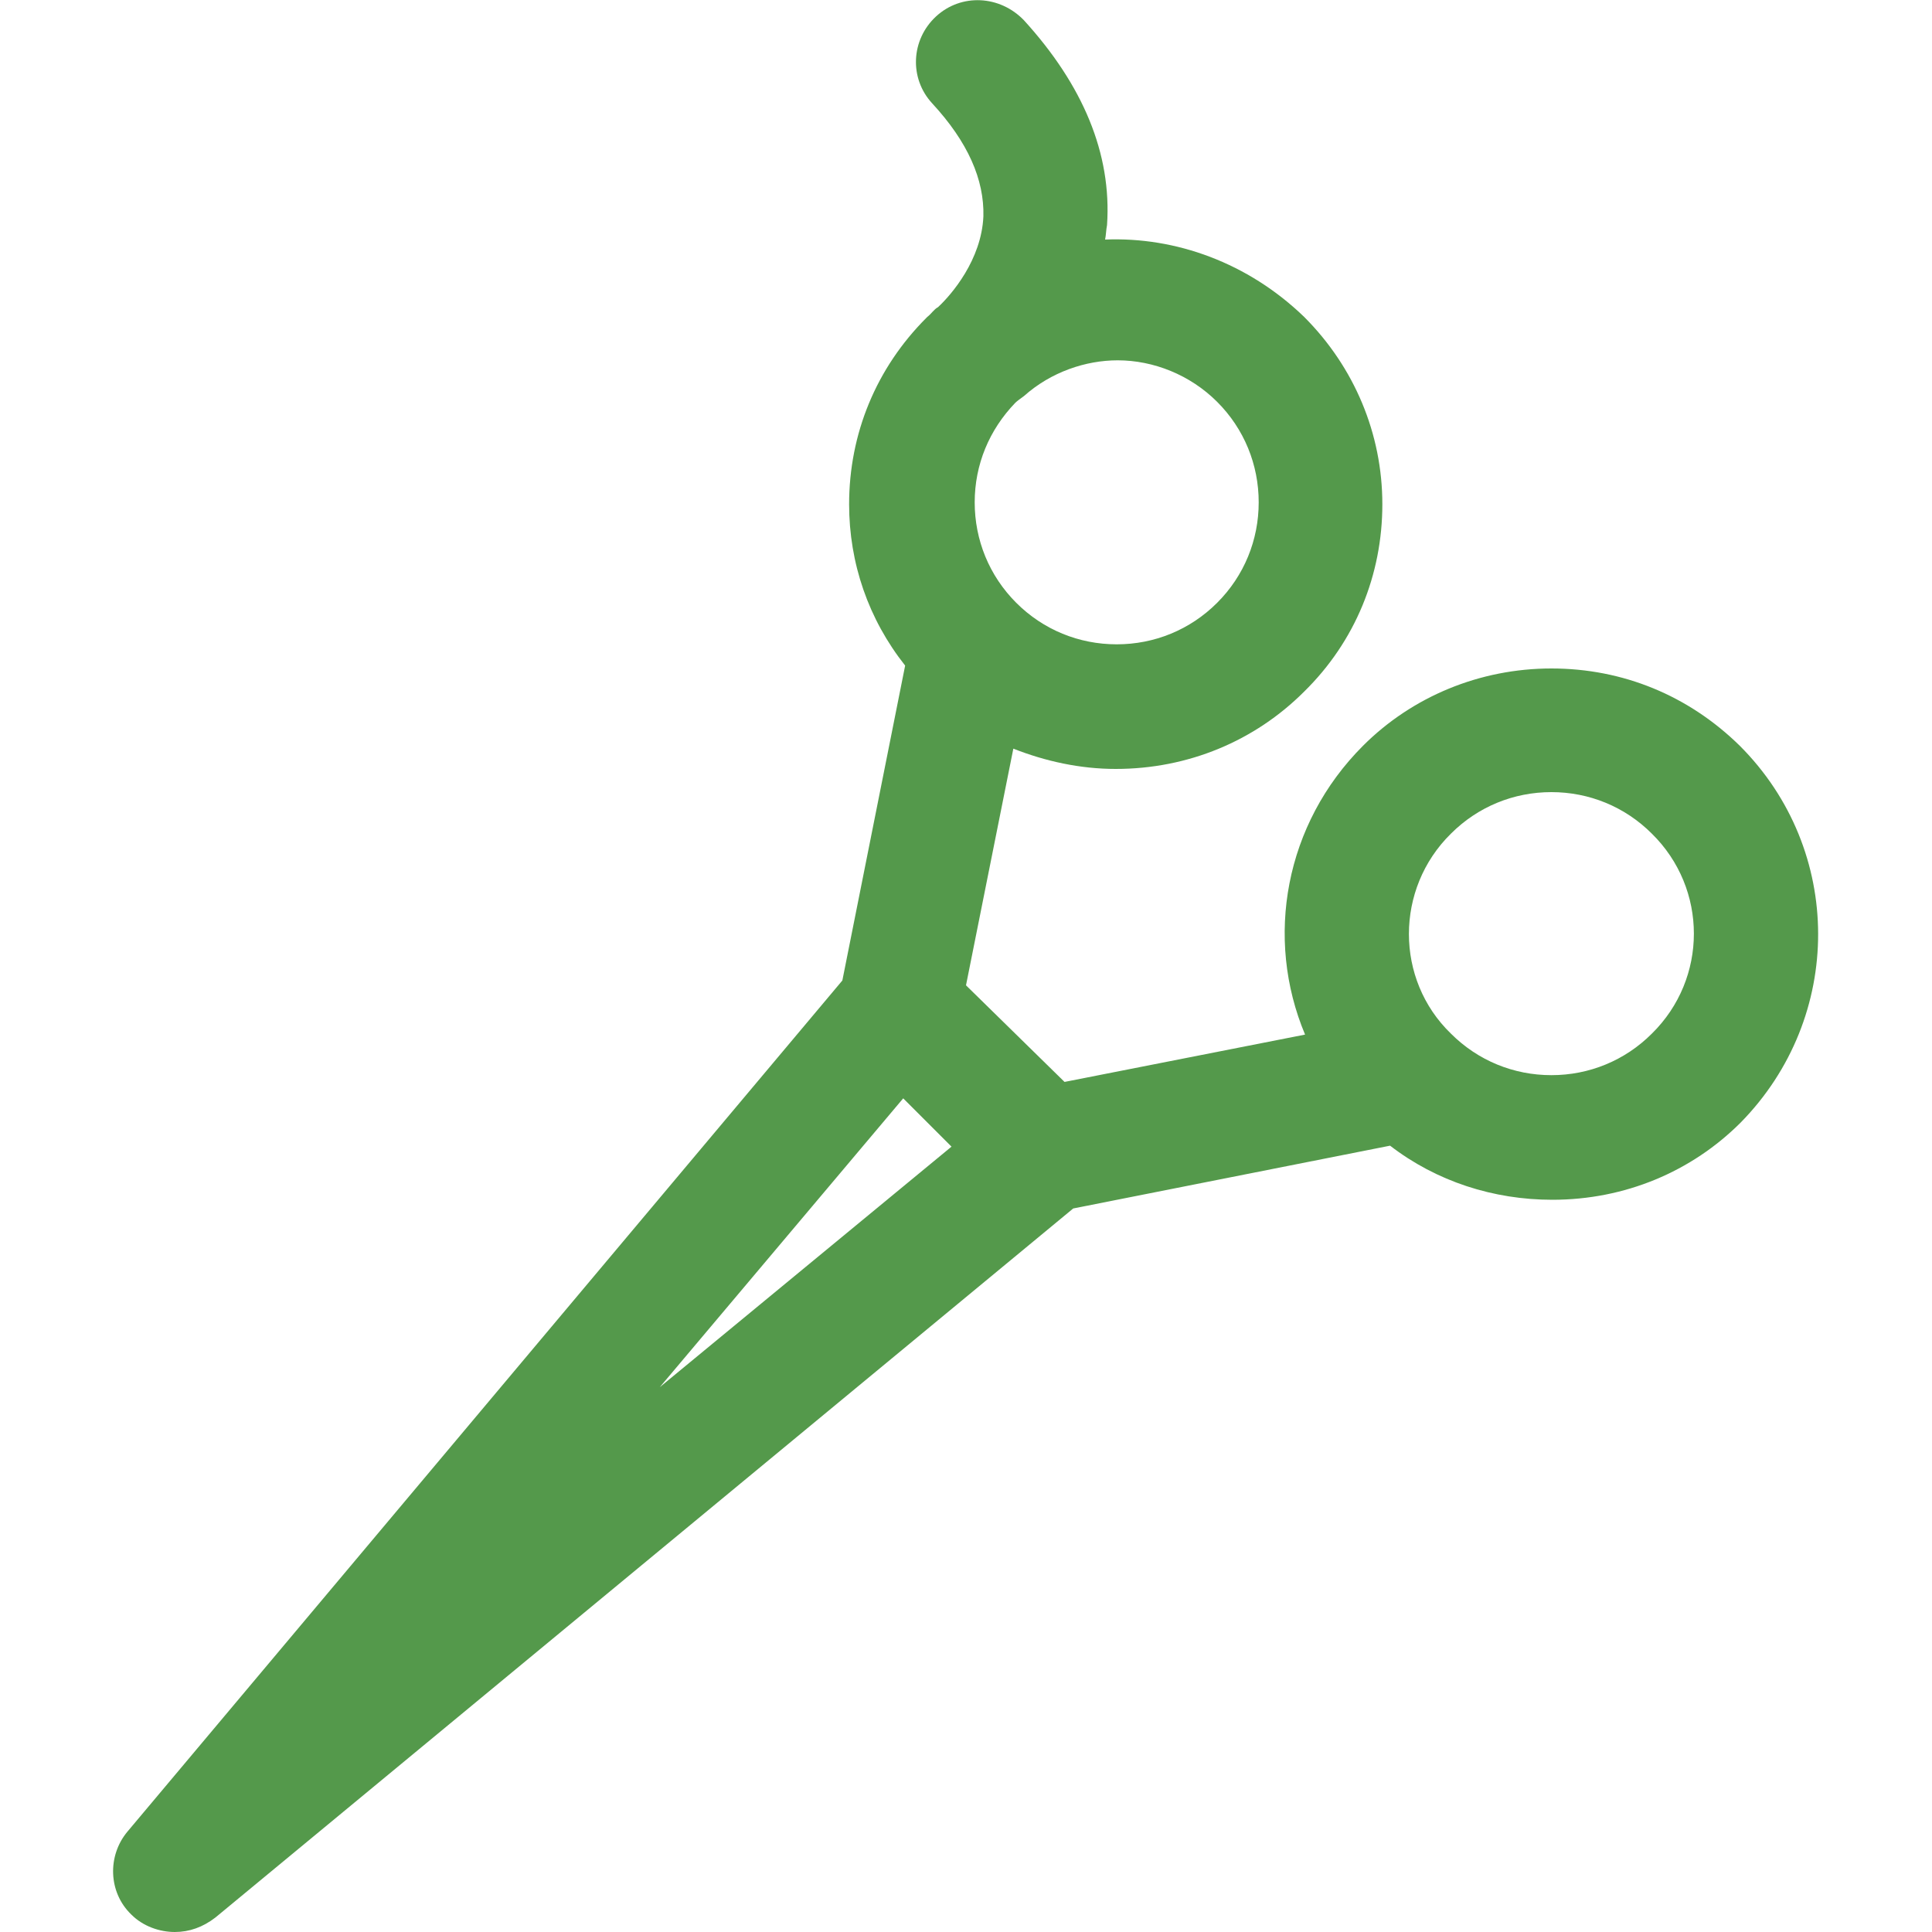 <?xml version="1.0" encoding="utf-8"?>
<!-- Generator: Adobe Illustrator 26.5.1, SVG Export Plug-In . SVG Version: 6.00 Build 0)  -->
<svg version="1.1" id="Layer_1" xmlns="http://www.w3.org/2000/svg" xmlns:xlink="http://www.w3.org/1999/xlink" x="0px" y="0px"
	 viewBox="0 0 200 200" style="enable-background:new 0 0 200 200;" xml:space="preserve">
<style type="text/css">
	.st0{fill:#54994B;}
</style>
<g>
	<path class="st0" d="M180.1,77.2c-5.3-5.2-12.1-8-19.5-8s-14.4,2.9-19.5,8c-8.1,8.1-10.2,19.9-6,29.9l-24.9,4.9L100,102l4.9-24.5
		c3.3,1.3,6.9,2.1,10.6,2.1c7.5,0,14.4-2.9,19.5-8c5.3-5.2,8.1-12.1,8.1-19.4s-2.9-14.2-8.1-19.4c-5.8-5.6-13.3-8.3-20.6-8
		c0.1-0.5,0.1-1,0.2-1.5c0.5-7.4-2.5-14.5-8.6-21.2c-2.5-2.6-6.5-2.8-9.1-0.4s-2.8,6.4-0.4,9c3.7,4,5.4,7.9,5.3,11.7
		c-0.2,4.5-3.3,8.1-4.7,9.4c-0.4,0.2-0.7,0.7-1.1,1l-0.1,0.1c-5.2,5.2-8,12-8,19.3c0,6.1,2,11.9,5.8,16.7l-6.5,32.6l-74,88.1
		c-2.1,2.5-2,6.3,0.4,8.6c1.2,1.2,2.9,1.8,4.5,1.8c1.5,0,2.9-0.5,4.2-1.5l88.8-73.4l32.8-6.5c4.8,3.7,10.7,5.6,16.8,5.6
		c7.5,0,14.4-2.9,19.5-8C190.9,105.3,190.9,88,180.1,77.2L180.1,77.2z M126,41.6c2.8,2.8,4.3,6.5,4.3,10.4c0,3.9-1.5,7.6-4.3,10.4
		c-2.8,2.8-6.5,4.3-10.4,4.3s-7.6-1.5-10.4-4.3c-2.8-2.8-4.3-6.5-4.3-10.4s1.5-7.5,4.2-10.3c0.2-0.2,0.5-0.4,0.9-0.7
		c2.8-2.5,6.4-3.7,9.7-3.7C119.4,37.3,123.2,38.8,126,41.6z M68.3,143.6l25.2-29.9l5,5L68.3,143.6z M171,107
		c-2.8,2.8-6.5,4.3-10.4,4.3s-7.6-1.5-10.4-4.3c-5.8-5.6-5.8-15,0-20.7c2.8-2.8,6.5-4.3,10.4-4.3s7.6,1.5,10.4,4.3
		C176.8,92,176.8,101.3,171,107z"/>
</g>
</svg>
